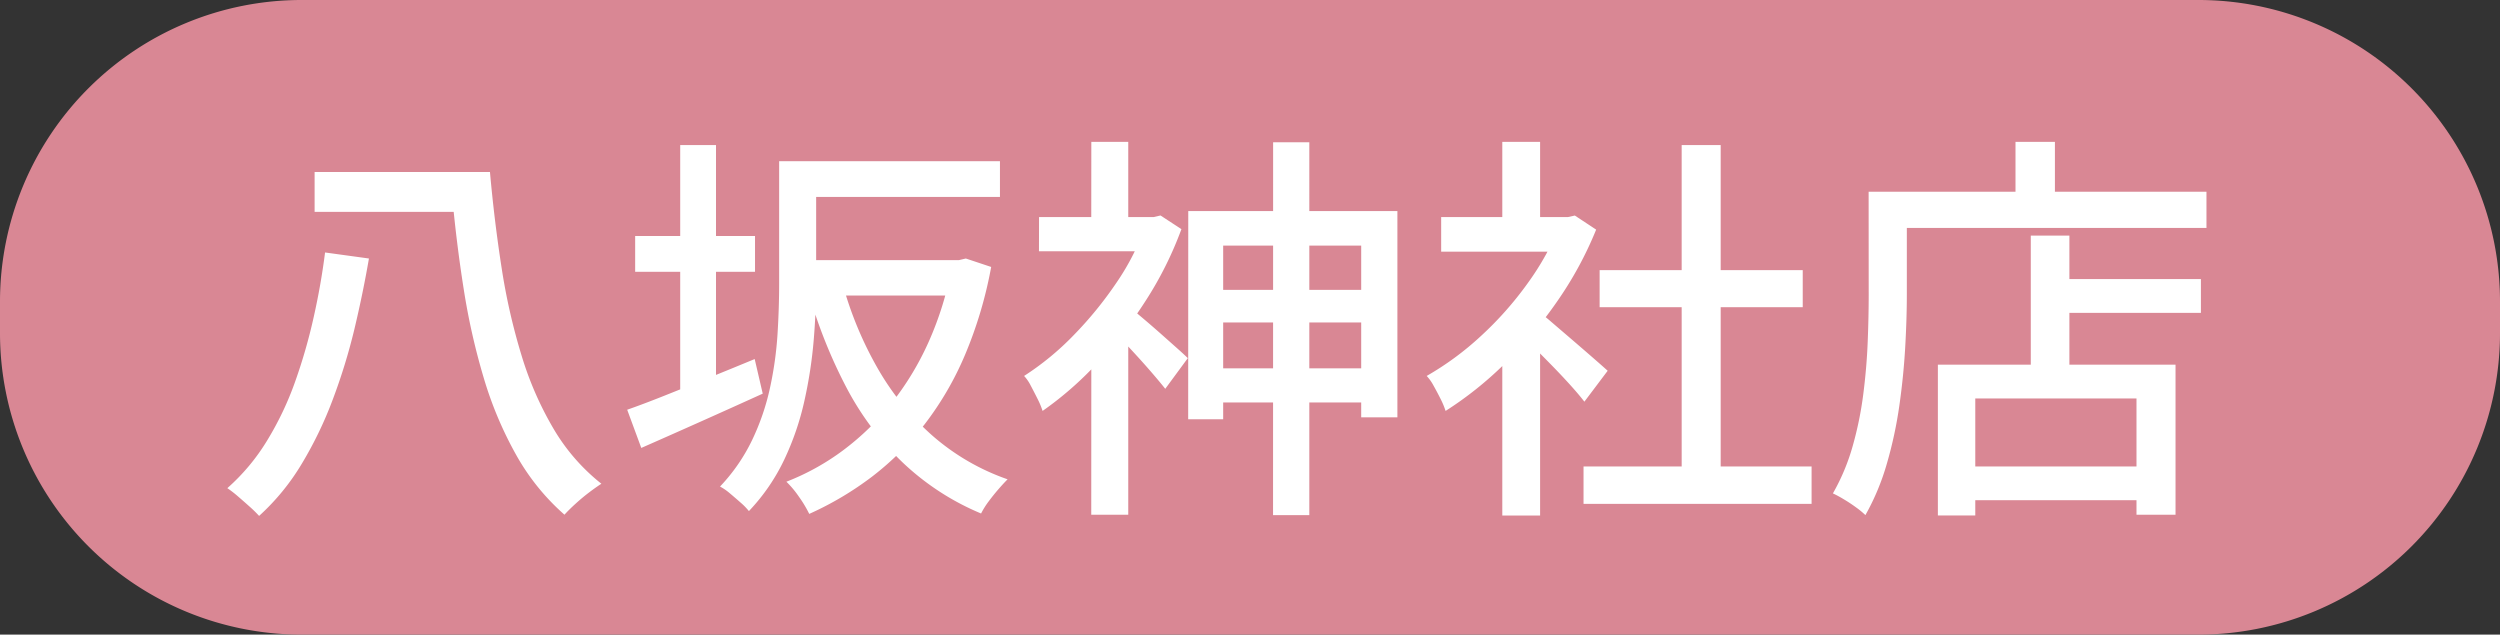 <svg xmlns="http://www.w3.org/2000/svg" width="136.749" height="34.713" viewBox="0 0 136.749 34.713">
  <rect x="0" y="0" width="136.749" height="34.713" fill="#333333" stroke="none"/>
  <g id="八坂神社店" transform="translate(9169.279 10805)">
    <path id="Path_24357" data-name="Path 24357" d="M682.97,34.713H579.221a16.5,16.5,0,0,1-16.5-16.5V16.5A16.5,16.5,0,0,1,579.221,0H682.97a16.5,16.5,0,0,1,16.5,16.5v1.713a16.5,16.5,0,0,1-16.5,16.5" transform="translate(-9732 -10805)" fill="#d98794"/>
    <path id="Path_24369" data-name="Path 24369" d="M5.544-16.918h8.778v2.178H5.544Zm7.062,0h2.53q.242,2.706.638,5.247a33.9,33.9,0,0,0,1.089,4.785,18.34,18.34,0,0,0,1.76,4.026A10.841,10.841,0,0,0,21.23.132q-.308.2-.682.484t-.737.616q-.363.33-.6.594a12.421,12.421,0,0,1-2.64-3.267,20.5,20.5,0,0,1-1.771-4.2,36.777,36.777,0,0,1-1.1-4.873q-.407-2.574-.649-5.28h-.44Zm-6.49,4.4,2.4.33q-.33,1.914-.8,3.883A32.294,32.294,0,0,1,6.534-4.466,21.248,21.248,0,0,1,4.84-.957,12.521,12.521,0,0,1,2.508,1.892a6.93,6.93,0,0,0-.517-.506Q1.672,1.1,1.353.825A6.059,6.059,0,0,0,.77.374,11.283,11.283,0,0,0,2.948-2.233a17.143,17.143,0,0,0,1.54-3.245A29.794,29.794,0,0,0,5.5-9.009Q5.9-10.8,6.116-12.518Zm25.938.418H41.1v1.936H32.054Zm-.132-5.412h11.11v1.958H31.922Zm-.968,0h2.024v6.732q0,1.408-.132,3.036a24.645,24.645,0,0,1-.506,3.322,15.141,15.141,0,0,1-1.111,3.245A10.786,10.786,0,0,1,29.3,1.628a3.666,3.666,0,0,0-.451-.462q-.3-.264-.6-.517A2.985,2.985,0,0,0,27.72.286a9.924,9.924,0,0,0,1.76-2.552,13.014,13.014,0,0,0,.979-2.871,19.616,19.616,0,0,0,.407-2.926q.088-1.441.088-2.739ZM40.392-12.1h.4l.374-.088,1.386.462a22.983,22.983,0,0,1-1.43,4.807,17.194,17.194,0,0,1-2.211,3.8,15.813,15.813,0,0,1-2.871,2.86A17.545,17.545,0,0,1,32.6,1.782a6.537,6.537,0,0,0-.561-.935A5.294,5.294,0,0,0,31.35.022a13.127,13.127,0,0,0,3.1-1.716,14.281,14.281,0,0,0,2.64-2.563,15.728,15.728,0,0,0,2.035-3.355A17.9,17.9,0,0,0,40.392-11.7ZM34.43-10.78a19.968,19.968,0,0,0,1.925,4.62A14.538,14.538,0,0,0,39.336-2.5,12.453,12.453,0,0,0,43.45-.11q-.242.242-.517.561t-.528.66A4.419,4.419,0,0,0,42,1.76,14.1,14.1,0,0,1,37.73-1.012,15.95,15.95,0,0,1,34.65-5.1a27.263,27.263,0,0,1-2.09-5.236ZM23.078-13.42h6.556v1.958H23.078Zm2.464-4.972H27.5V-4.026H25.542Zm-2.9,14.476q.88-.308,2.013-.759t2.409-.968q1.276-.517,2.552-1.045l.44,1.892q-1.694.77-3.443,1.551t-3.2,1.419Zm31.724-6.556H63.8V-8.69H54.362Zm-.022,4.29h9.768v1.87H54.34Zm3.63-12.364h1.98V1.848H57.97Zm-4.642,3.762h11.44V-3.5h-1.98v-9.394H55.242v9.5H53.328Zm-8.162.33h6.622v1.87H45.166Zm2.86-4.114H50.05v5.016H48.026Zm2.222,9.152q.22.176.649.539t.924.8l.9.8q.407.363.583.539L52.074-5.06q-.242-.308-.638-.77T50.6-6.776q-.44-.484-.847-.913t-.693-.693Zm.77-5.038h.418l.374-.088,1.144.748a19.763,19.763,0,0,1-1.969,3.938,23.785,23.785,0,0,1-2.673,3.432A18.7,18.7,0,0,1,45.364-3.85a4.419,4.419,0,0,0-.275-.66q-.187-.374-.374-.726a2.245,2.245,0,0,0-.363-.528,15.239,15.239,0,0,0,2.684-2.2A20.637,20.637,0,0,0,49.4-10.857a13.277,13.277,0,0,0,1.617-3.2Zm-2.992,7L50.05-9.922V1.826H48.026ZM74.954-.814H87.428V1.232H74.954Zm.88-10.736h11.11v2.024H75.834Zm4.488-6.842h2.134V.176H80.322ZM67.166-14.454h7.26v1.892h-7.26ZM70.51-7.48l2.068-2.464V1.87H70.51Zm0-11.088h2.068v5.016H70.51Zm1.848,9.2a8.487,8.487,0,0,1,.847.66l1.166,1q.627.539,1.144.99t.759.671L75-4.356q-.308-.4-.792-.935T73.161-6.4q-.561-.572-1.078-1.089t-.869-.825Zm1.32-5.082h.4l.4-.088,1.166.77a20.023,20.023,0,0,1-2.156,3.96,23.522,23.522,0,0,1-2.893,3.421A19.538,19.538,0,0,1,67.408-3.85a4.419,4.419,0,0,0-.275-.66q-.187-.374-.385-.726a2.473,2.473,0,0,0-.374-.528,16.149,16.149,0,0,0,2.948-2.167,18.7,18.7,0,0,0,2.574-2.9,14.826,14.826,0,0,0,1.782-3.223Zm26.73,3.388h8.316v1.848h-8.316ZM95.436-.814h10.78V1.034H95.436Zm3.982-12.628h2.112v8.1H99.418ZM94.336-6.38h13V1.826H105.2V-4.532H96.382v6.4H94.336Zm4.246-12.188h2.156V-14.7H98.582Zm-7,2.728h17.446v1.98H91.586Zm-1.034,0h2.09v5.632q0,1.3-.088,2.86t-.319,3.19a22.884,22.884,0,0,1-.682,3.179,13.077,13.077,0,0,1-1.177,2.827,4.5,4.5,0,0,0-.506-.418q-.33-.242-.682-.451A6.394,6.394,0,0,0,88.594.66a11.483,11.483,0,0,0,1.078-2.574,19.229,19.229,0,0,0,.583-2.849q.187-1.463.242-2.86t.055-2.585Z" transform="translate(-9157.614 -10778.672)" fill="#fff"/>
  </g>
</svg>
